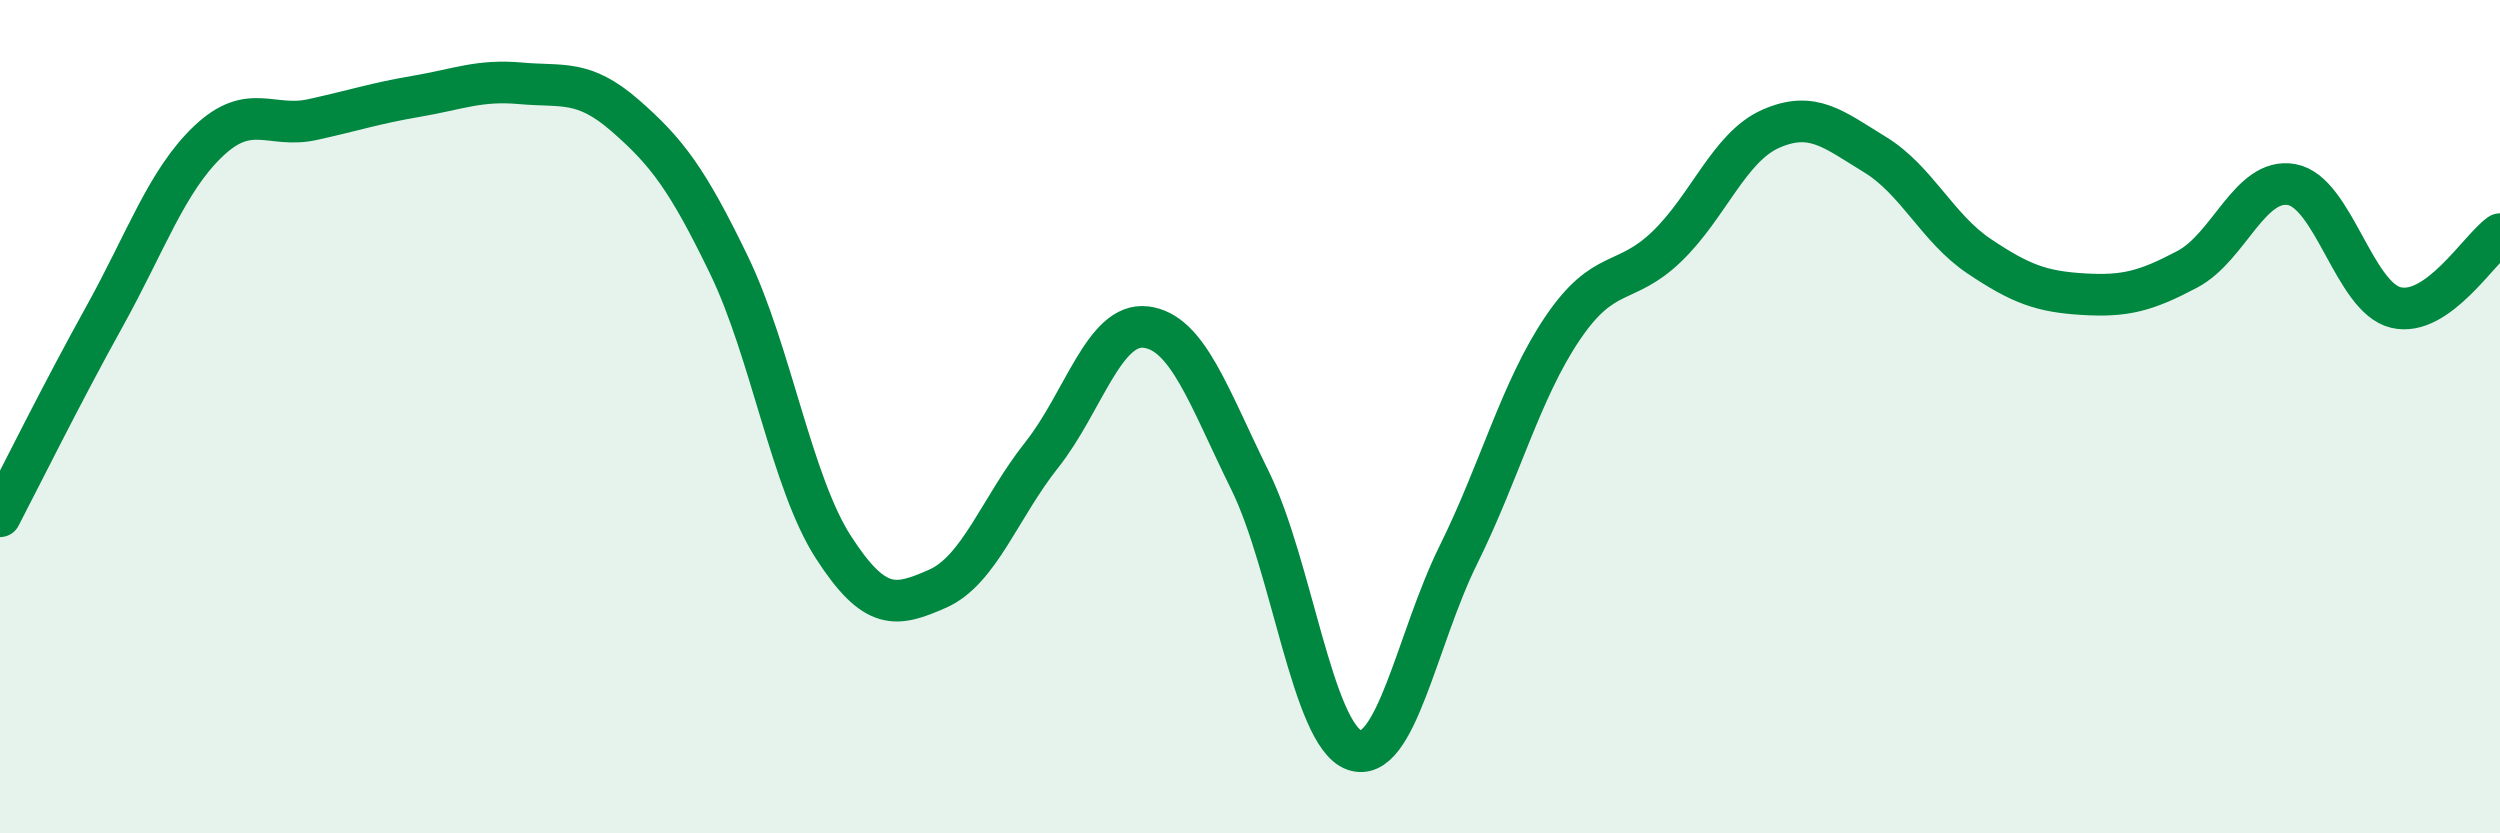 
    <svg width="60" height="20" viewBox="0 0 60 20" xmlns="http://www.w3.org/2000/svg">
      <path
        d="M 0,12.39 C 0.5,11.43 1.5,9.41 2.5,7.61 C 3.5,5.81 4,4.34 5,3.39 C 6,2.44 6.5,3.09 7.5,2.87 C 8.5,2.65 9,2.48 10,2.31 C 11,2.14 11.5,1.91 12.5,2 C 13.5,2.09 14,1.9 15,2.77 C 16,3.64 16.5,4.3 17.5,6.37 C 18.5,8.44 19,11.58 20,13.13 C 21,14.68 21.5,14.57 22.5,14.13 C 23.5,13.69 24,12.18 25,10.92 C 26,9.66 26.5,7.73 27.5,7.85 C 28.5,7.97 29,9.5 30,11.53 C 31,13.56 31.5,17.64 32.5,18 C 33.5,18.36 34,15.34 35,13.32 C 36,11.3 36.5,9.36 37.5,7.88 C 38.5,6.4 39,6.88 40,5.92 C 41,4.96 41.5,3.53 42.5,3.09 C 43.5,2.65 44,3.1 45,3.71 C 46,4.32 46.5,5.48 47.5,6.15 C 48.5,6.82 49,7 50,7.06 C 51,7.12 51.5,6.99 52.5,6.46 C 53.5,5.93 54,4.25 55,4.43 C 56,4.61 56.5,7.14 57.5,7.38 C 58.5,7.62 59.5,5.97 60,5.62L60 20L0 20Z"
        fill="#008740"
        opacity="0.1"
        stroke-linecap="round"
        stroke-linejoin="round"
      />
      <path
        d="M 0,12.39 C 0.5,11.43 1.5,9.41 2.5,7.61 C 3.5,5.81 4,4.34 5,3.39 C 6,2.44 6.5,3.09 7.5,2.87 C 8.5,2.65 9,2.48 10,2.31 C 11,2.14 11.5,1.91 12.5,2 C 13.5,2.09 14,1.9 15,2.77 C 16,3.64 16.5,4.3 17.5,6.37 C 18.5,8.44 19,11.58 20,13.13 C 21,14.68 21.5,14.57 22.5,14.13 C 23.5,13.69 24,12.18 25,10.92 C 26,9.66 26.5,7.73 27.5,7.85 C 28.5,7.97 29,9.5 30,11.53 C 31,13.56 31.5,17.64 32.5,18 C 33.5,18.36 34,15.34 35,13.32 C 36,11.3 36.5,9.36 37.5,7.88 C 38.5,6.4 39,6.88 40,5.92 C 41,4.96 41.5,3.53 42.5,3.09 C 43.5,2.65 44,3.1 45,3.71 C 46,4.32 46.5,5.48 47.5,6.15 C 48.5,6.82 49,7 50,7.06 C 51,7.12 51.5,6.99 52.5,6.46 C 53.5,5.93 54,4.25 55,4.43 C 56,4.61 56.5,7.14 57.5,7.38 C 58.5,7.62 59.5,5.97 60,5.62"
        stroke="#008740"
        stroke-width="1"
        fill="none"
        stroke-linecap="round"
        stroke-linejoin="round"
      />
    </svg>
  